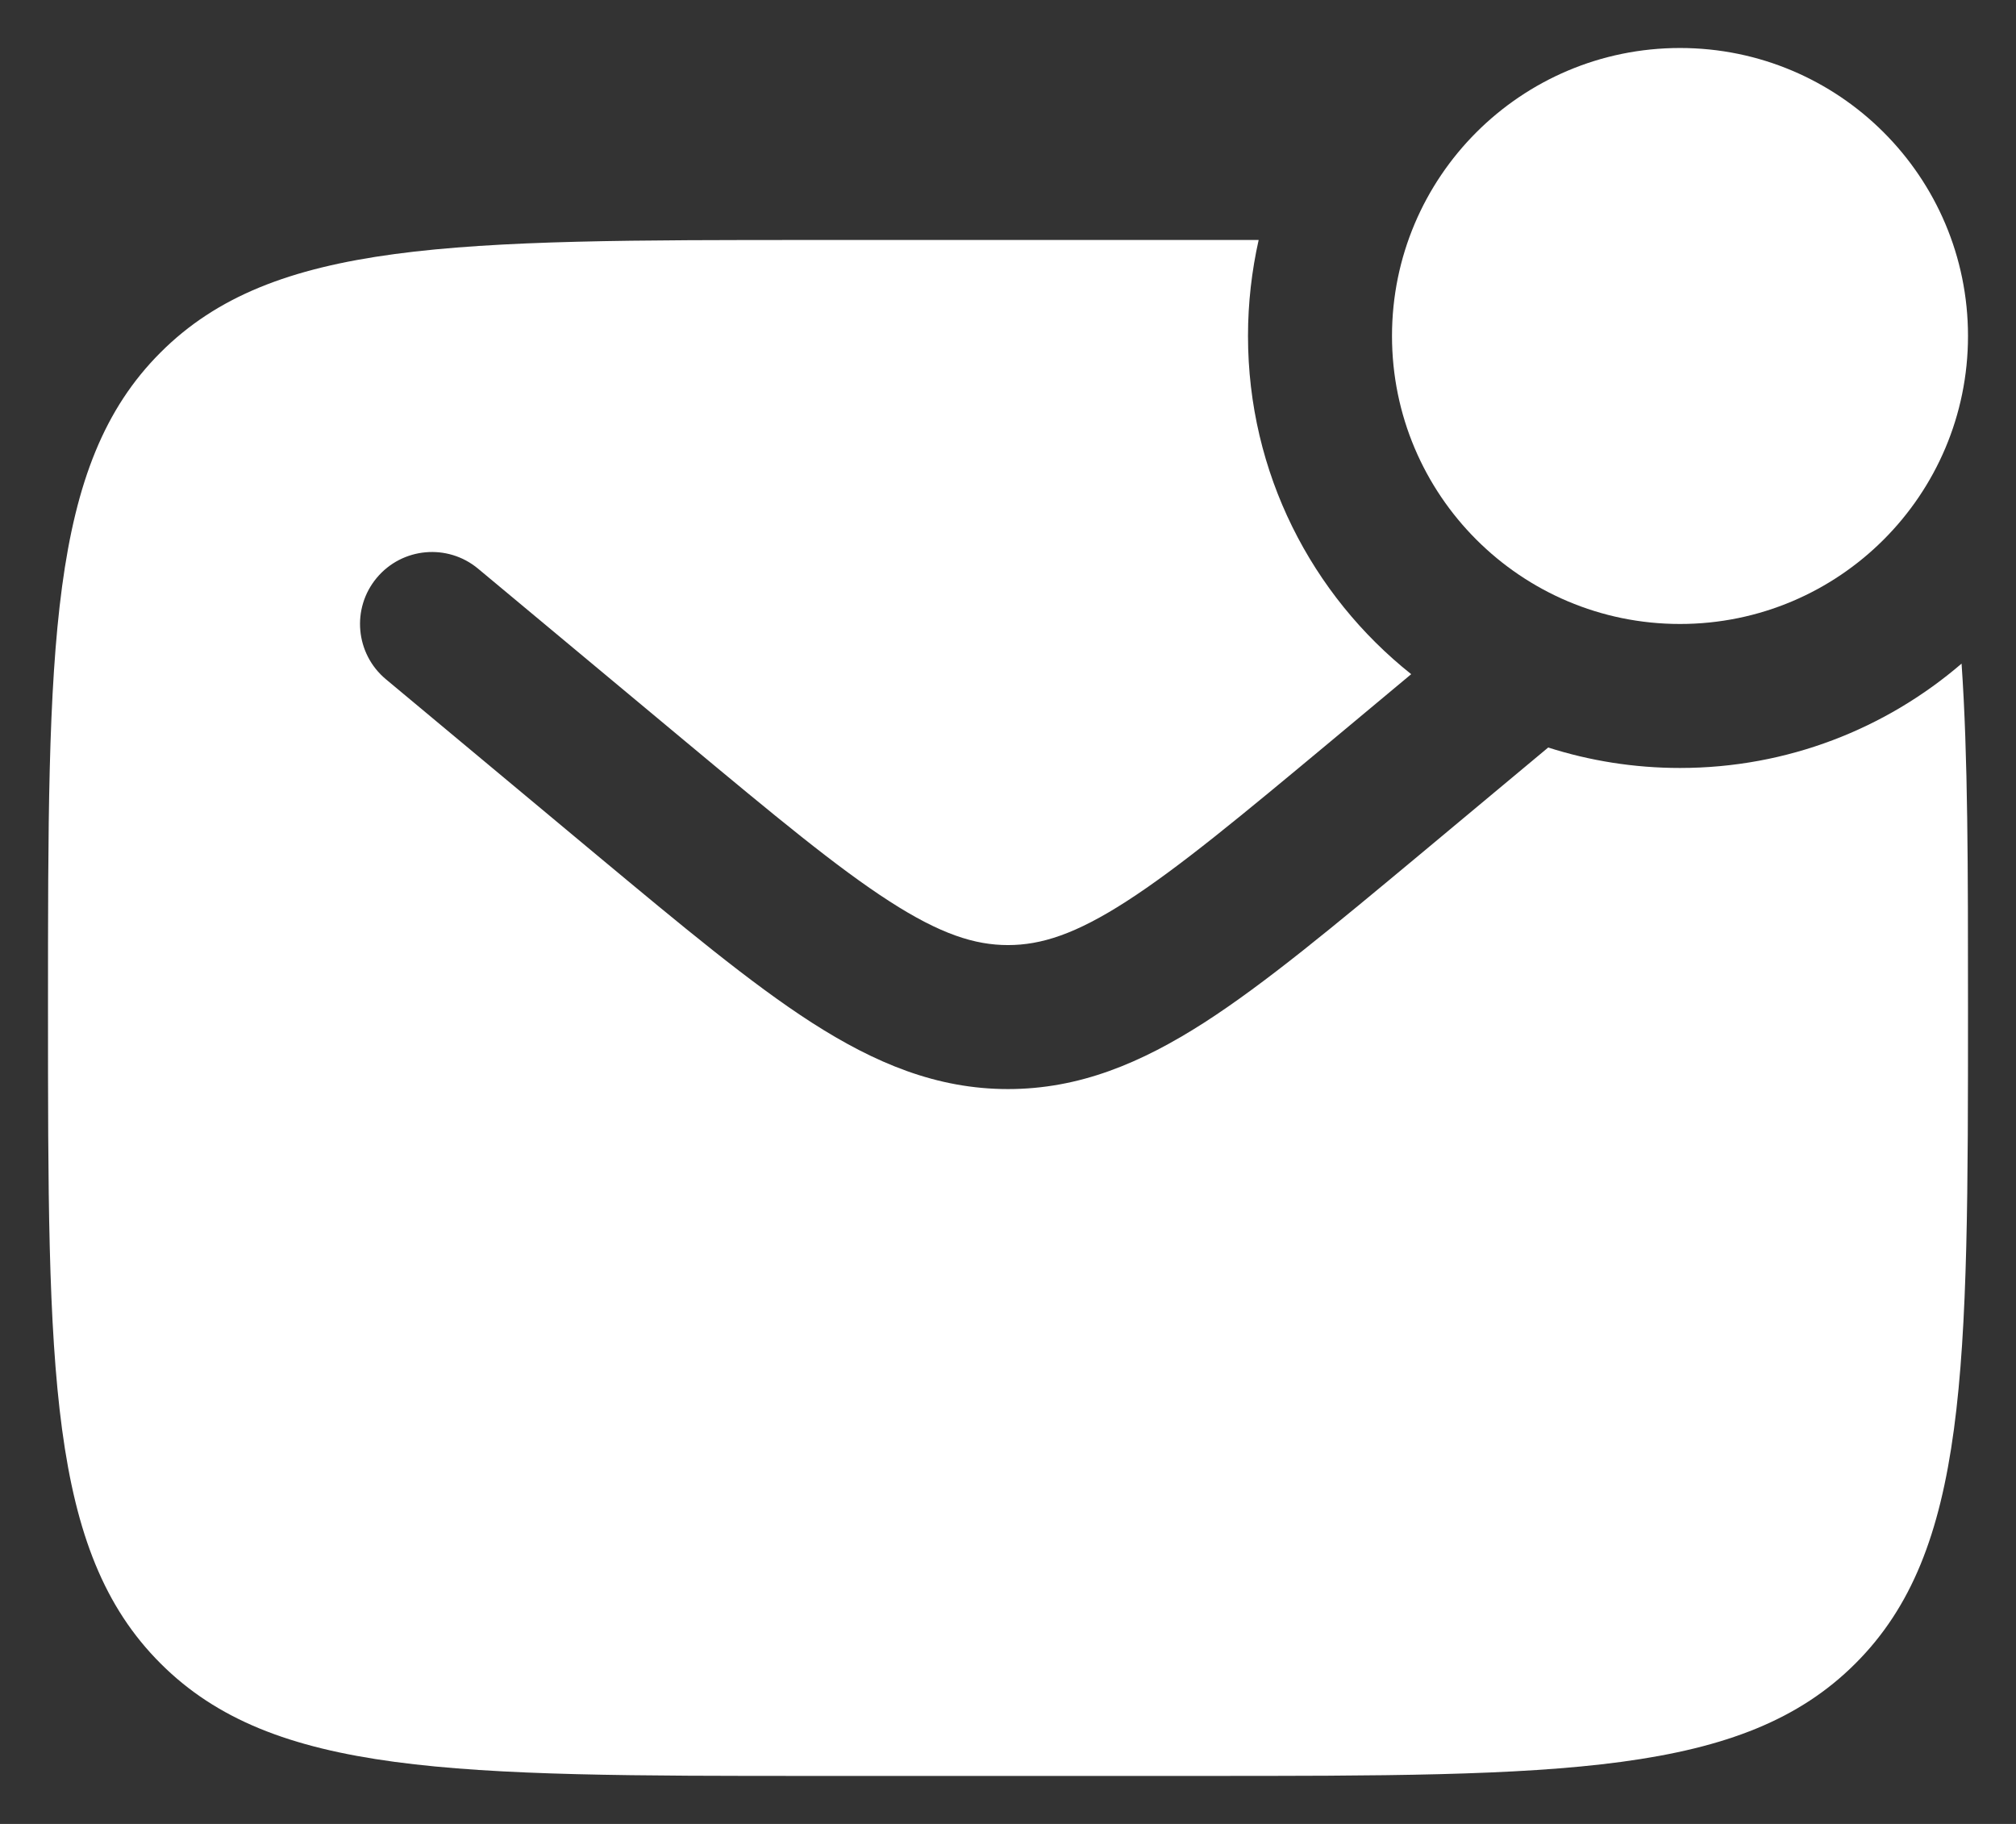 <?xml version="1.0" encoding="UTF-8"?> <svg xmlns="http://www.w3.org/2000/svg" width="21" height="19" viewBox="0 0 21 19" fill="none"><rect x="0" y="0" width="21" height="19" fill="#333333" stroke="none"/><path d="M20.5 3.5C20.5 5.157 19.157 6.5 17.5 6.5C15.843 6.5 14.5 5.157 14.5 3.5C14.5 1.843 15.843 0.5 17.5 0.5C19.157 0.5 20.5 1.843 20.5 3.5Z" fill="white"></path><path fill-rule="evenodd" clip-rule="evenodd" d="M12.5 2.5H8.5C4.729 2.5 2.843 2.5 1.672 3.672C0.5 4.843 0.5 6.729 0.5 10.5C0.5 14.271 0.5 16.157 1.672 17.328C2.843 18.5 4.729 18.5 8.5 18.5H12.5C16.271 18.5 18.157 18.5 19.328 17.328C20.5 16.157 20.5 14.271 20.5 10.5C20.5 9.047 20.5 7.873 20.433 6.913C19.645 7.59 18.62 8 17.5 8C17.021 8 16.56 7.925 16.127 7.787L14.784 8.907C13.897 9.645 13.179 10.244 12.545 10.652C11.884 11.076 11.241 11.345 10.5 11.345C9.759 11.345 9.116 11.076 8.455 10.652C7.821 10.244 7.103 9.645 6.216 8.907L4.02 7.076C3.702 6.811 3.659 6.338 3.924 6.02C4.189 5.702 4.662 5.659 4.98 5.924L7.139 7.723C8.072 8.5 8.72 9.038 9.267 9.39C9.796 9.731 10.155 9.845 10.5 9.845C10.845 9.845 11.204 9.731 11.733 9.39C12.28 9.038 12.928 8.5 13.861 7.723L14.7 7.023C13.664 6.199 13 4.927 13 3.5C13 3.156 13.039 2.822 13.111 2.5C12.913 2.5 12.71 2.5 12.5 2.5Z" fill="white"></path></svg> 
